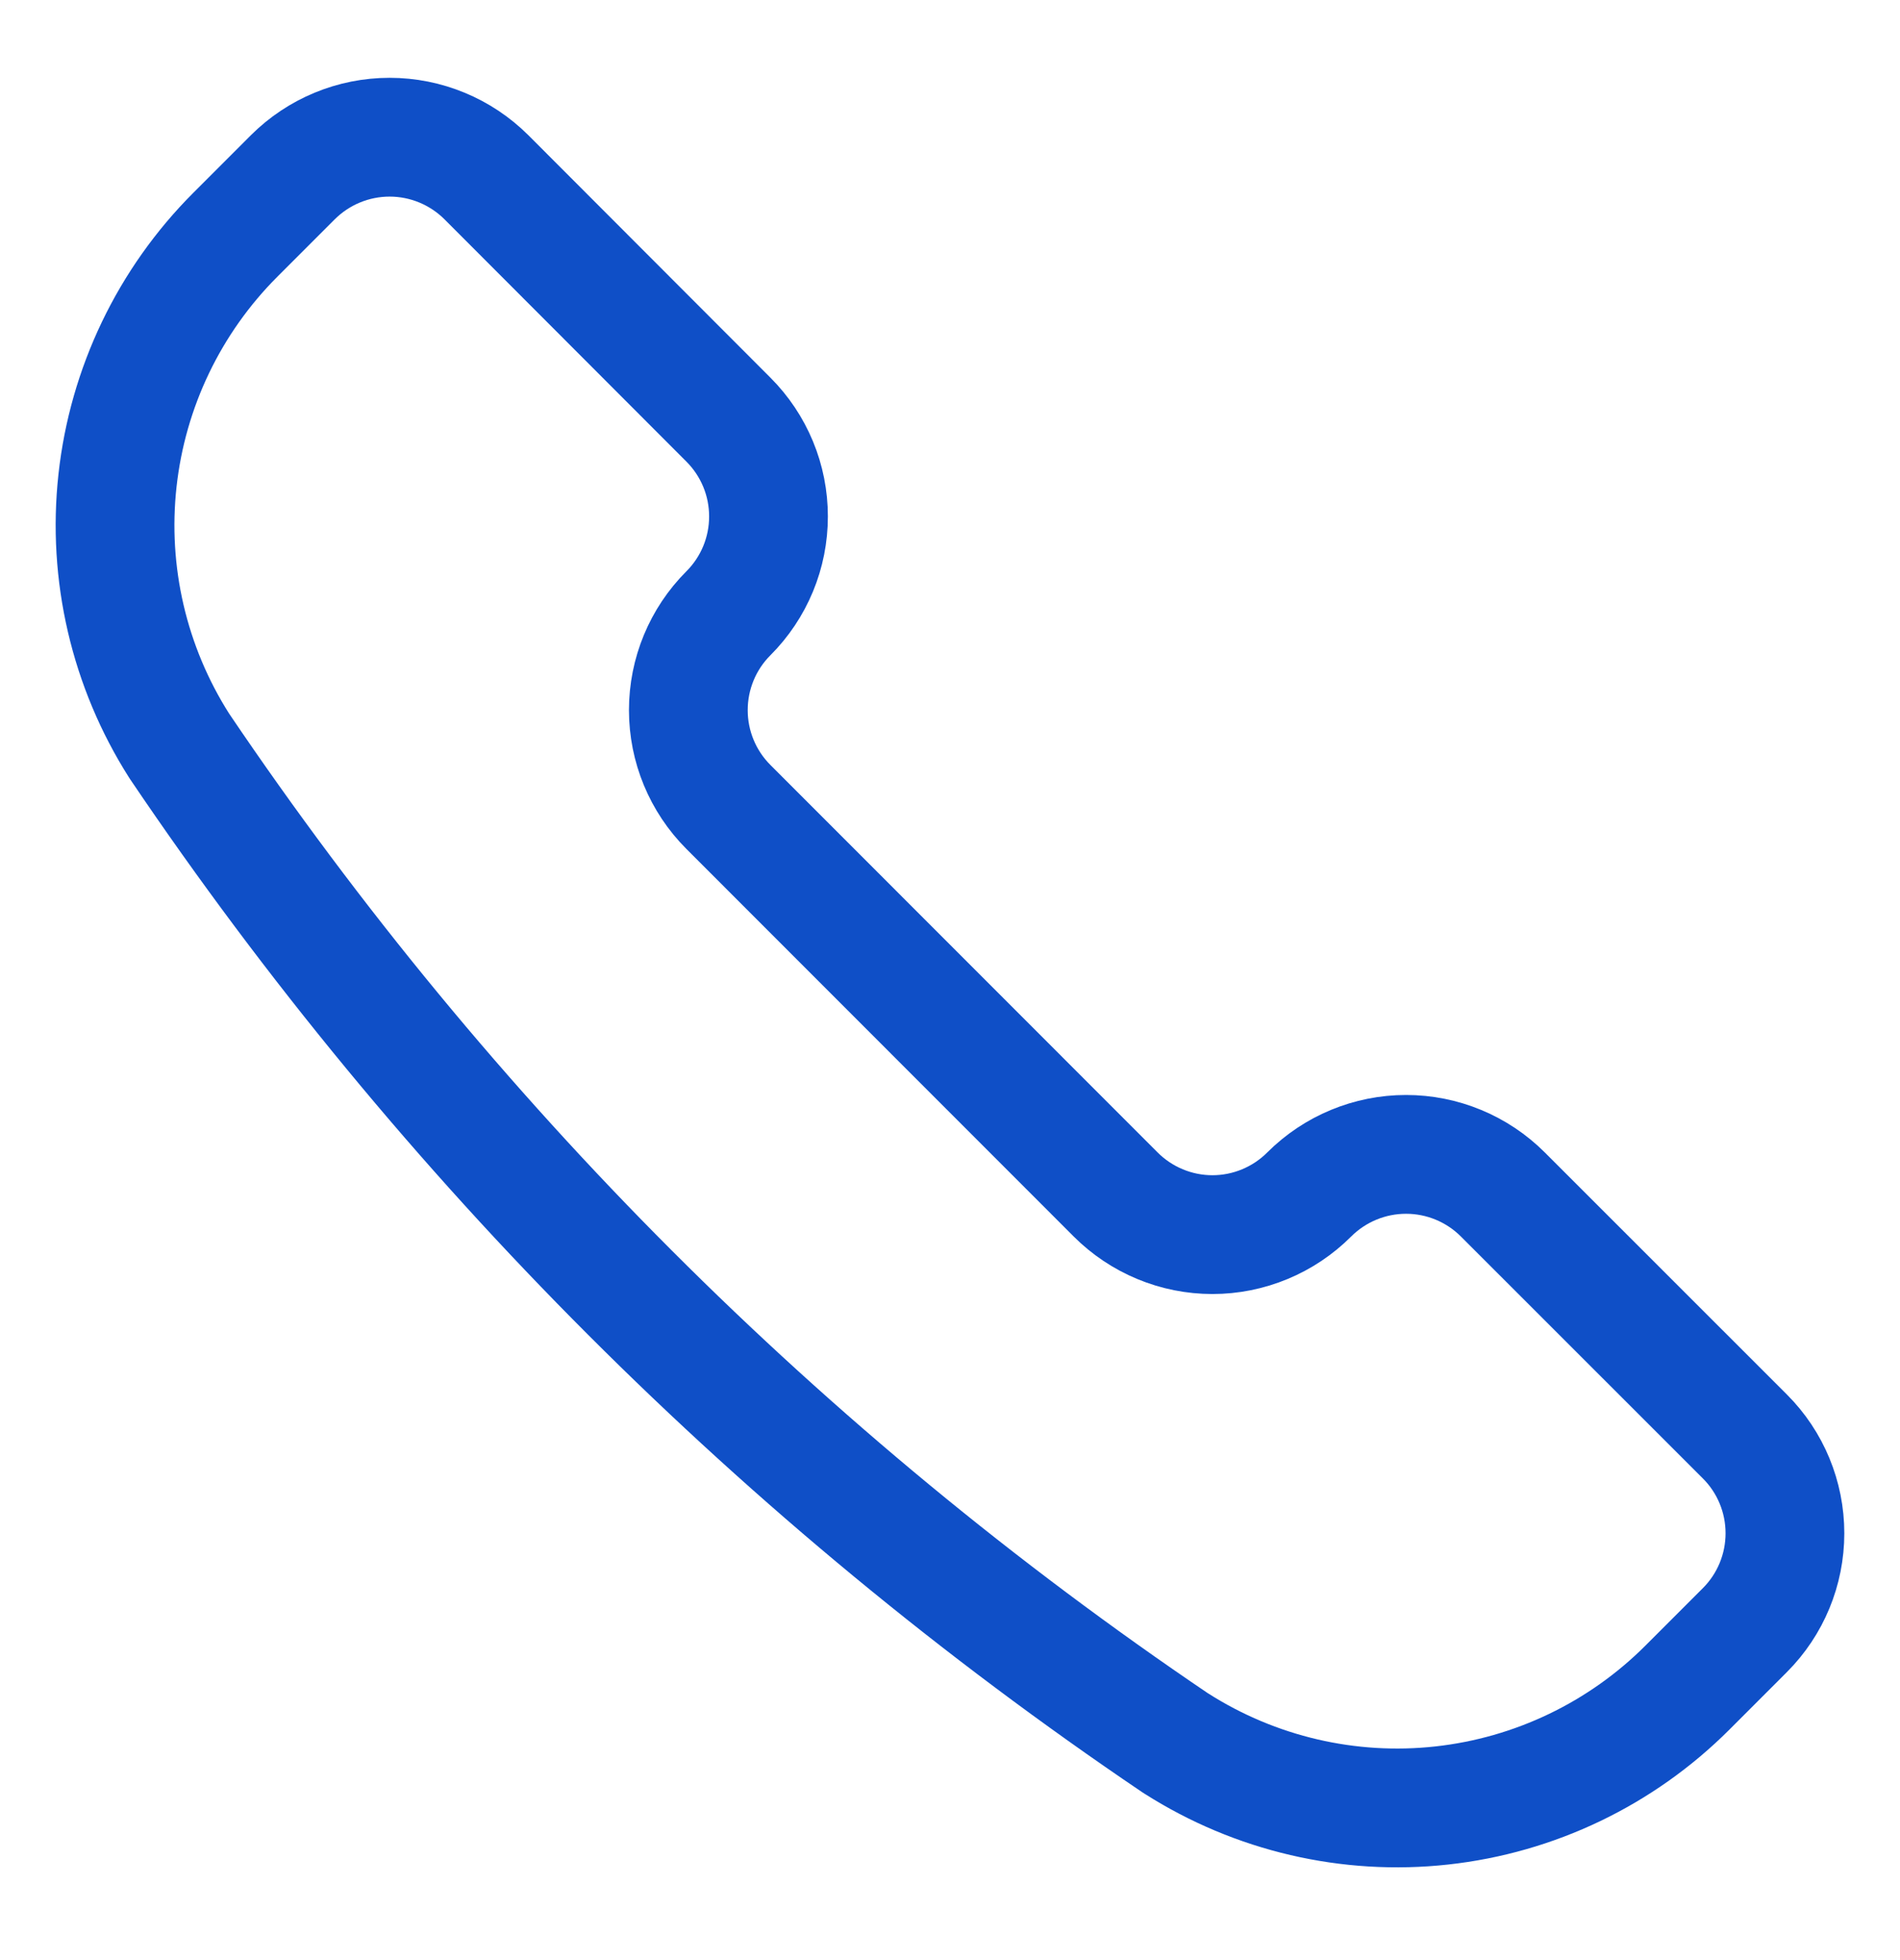 <svg width="32" height="33" viewBox="0 0 32 33" fill="none" xmlns="http://www.w3.org/2000/svg">
<path d="M19.8 29.347L19.815 29.356C21.143 30.201 22.719 30.569 24.283 30.397C25.848 30.225 27.307 29.525 28.42 28.412L29.387 27.445C29.82 27.012 30.062 26.426 30.062 25.814C30.062 25.203 29.82 24.616 29.387 24.184L25.311 20.11C24.879 19.678 24.292 19.435 23.681 19.435C23.069 19.435 22.483 19.678 22.05 20.11C21.836 20.324 21.582 20.494 21.302 20.61C21.023 20.726 20.723 20.786 20.42 20.786C20.117 20.786 19.817 20.726 19.538 20.61C19.258 20.494 19.004 20.324 18.79 20.11L12.268 13.586C11.835 13.153 11.593 12.567 11.593 11.956C11.593 11.344 11.835 10.758 12.268 10.325C12.482 10.111 12.652 9.857 12.768 9.577C12.884 9.297 12.943 8.998 12.943 8.695C12.943 8.392 12.884 8.092 12.768 7.813C12.652 7.533 12.482 7.279 12.268 7.065L8.193 2.985C7.76 2.553 7.173 2.31 6.562 2.31C5.95 2.31 5.364 2.553 4.931 2.985L3.964 3.952C2.851 5.065 2.151 6.524 1.979 8.089C1.807 9.653 2.174 11.229 3.019 12.557L3.029 12.572C7.496 19.185 13.189 24.879 19.8 29.347Z" stroke="#0F4FC7" stroke-width="2" stroke-linecap="round" stroke-linejoin="round"/>
</svg>
